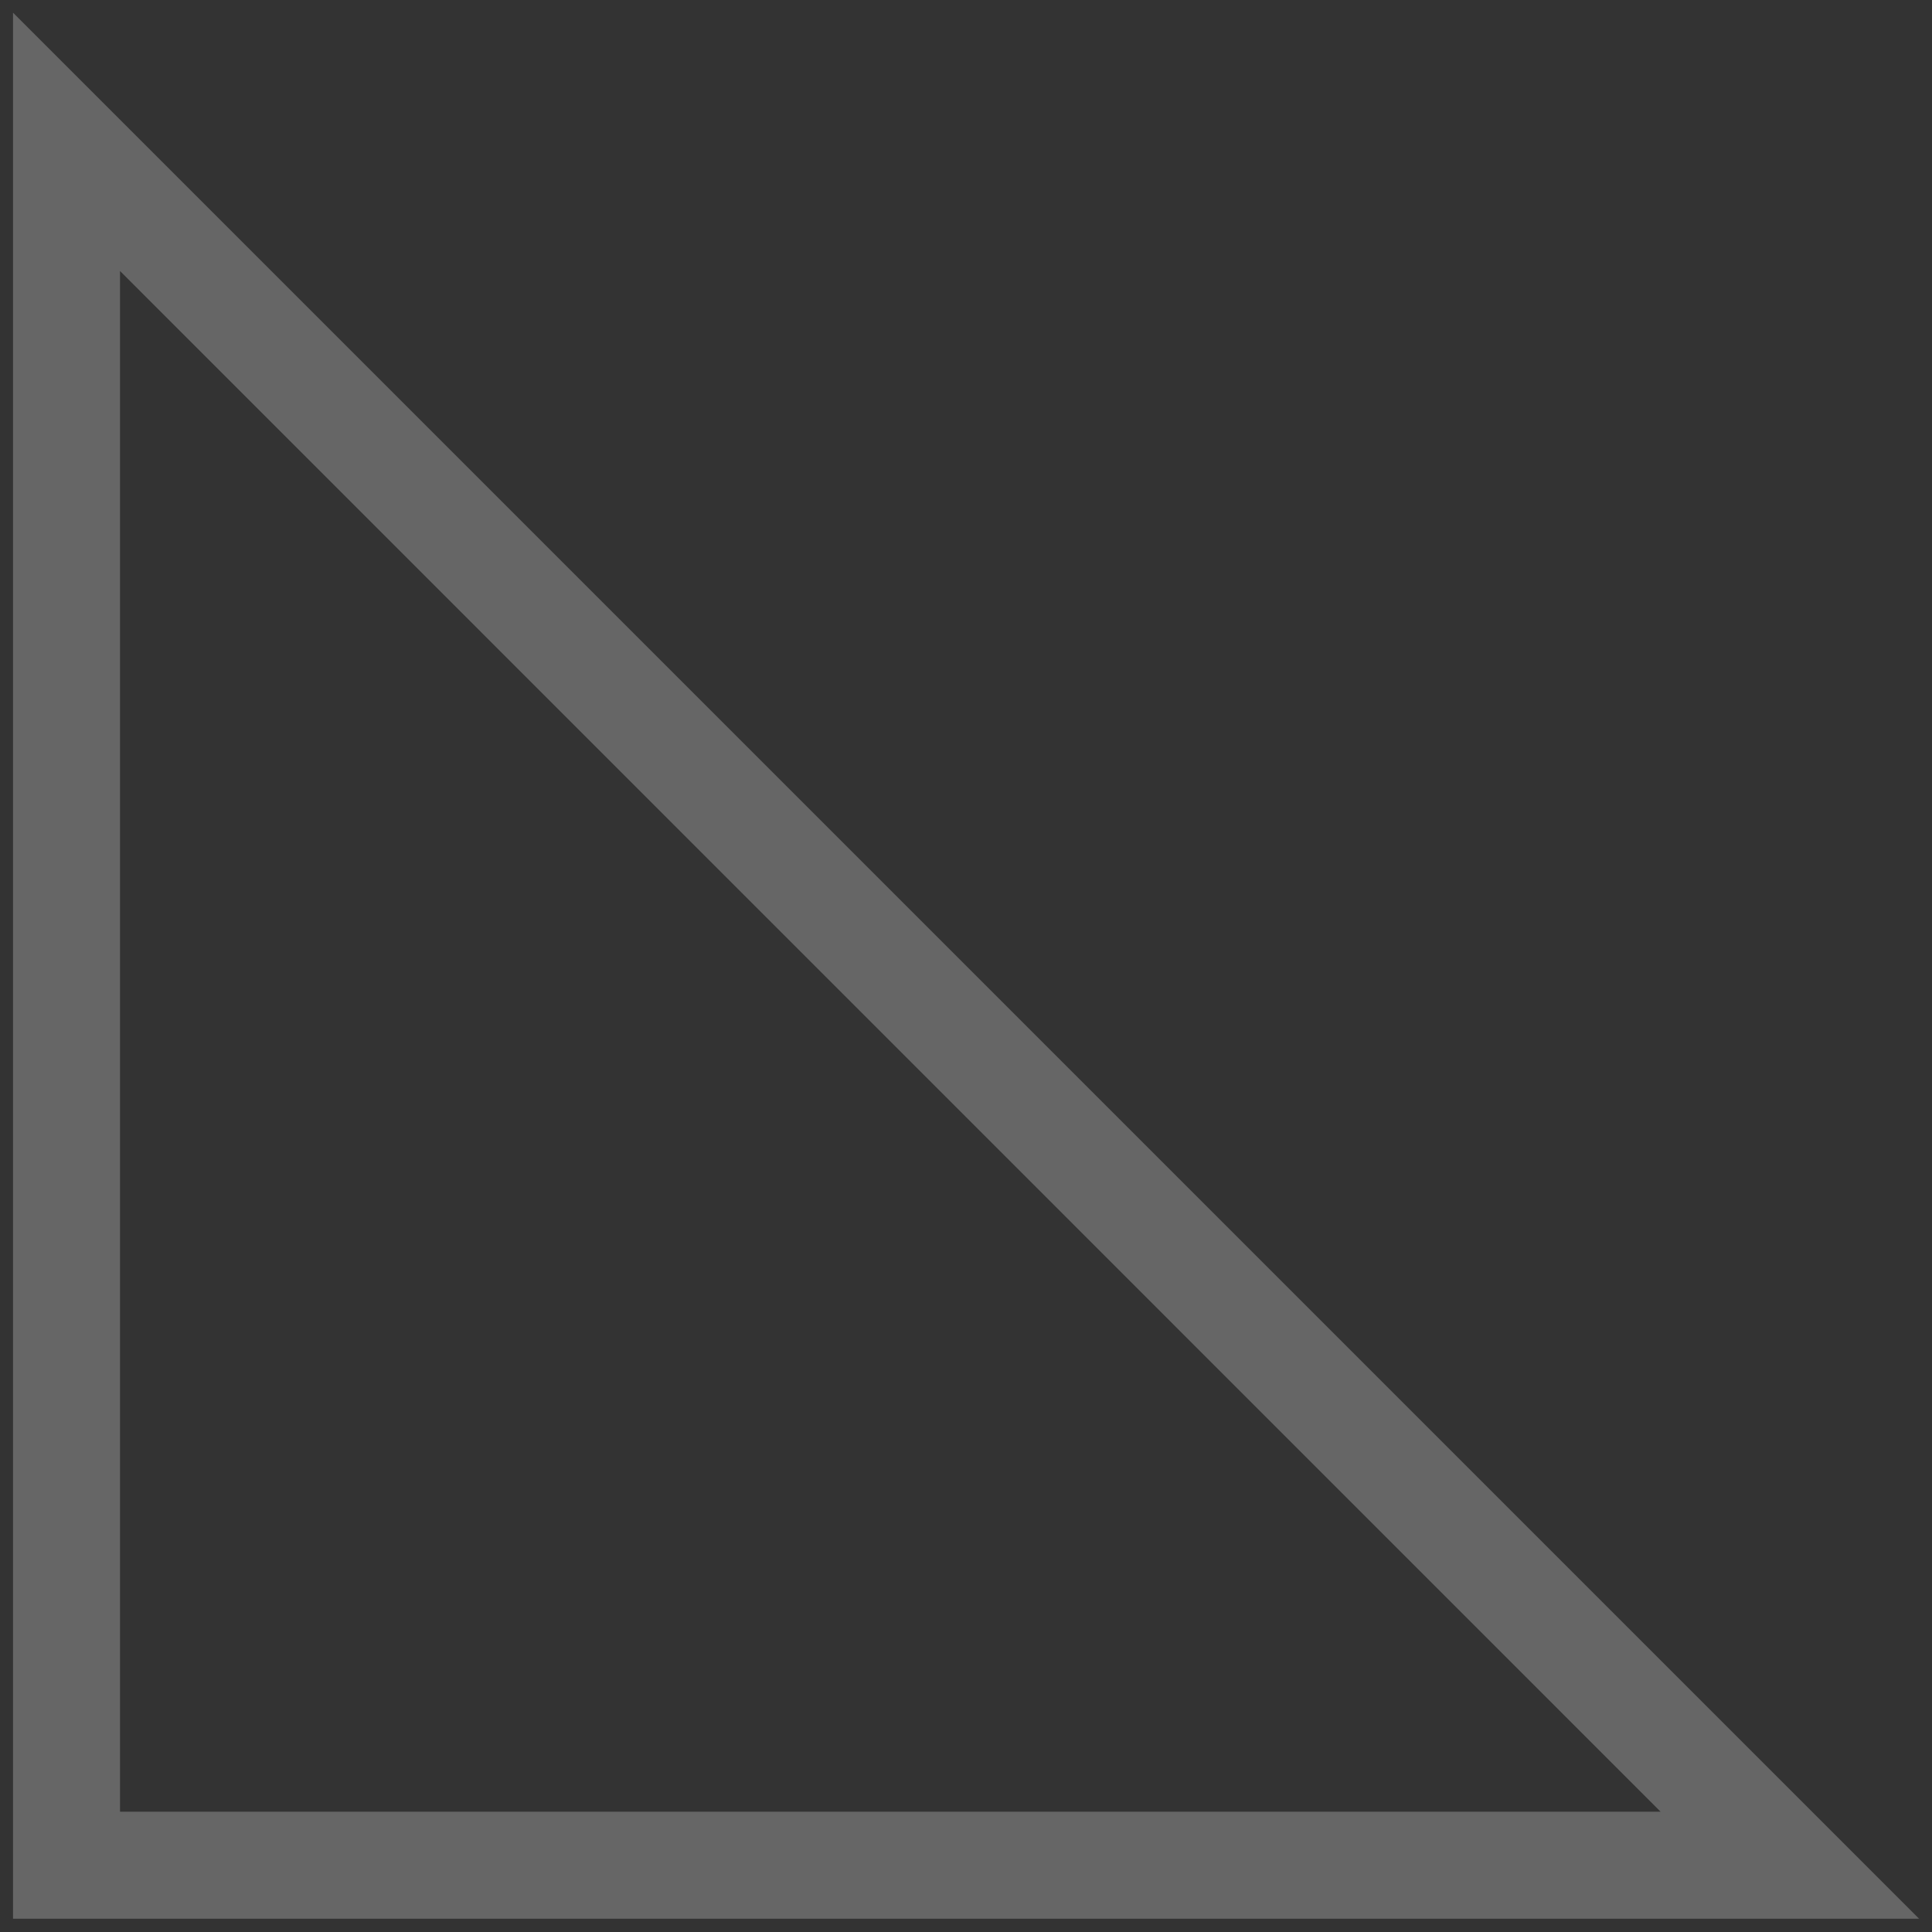 <svg xmlns="http://www.w3.org/2000/svg" width="34" height="34" viewBox="0 0 34 34" fill="none"><rect x="0" y="0" width="34" height="34" fill="#333333" stroke="none"/><path opacity="0.25" d="M33.772 33.766H0.229V0.223L33.772 33.766ZM2.112 31.883H29.224L2.112 4.769V31.883Z" fill="white"></path></svg>